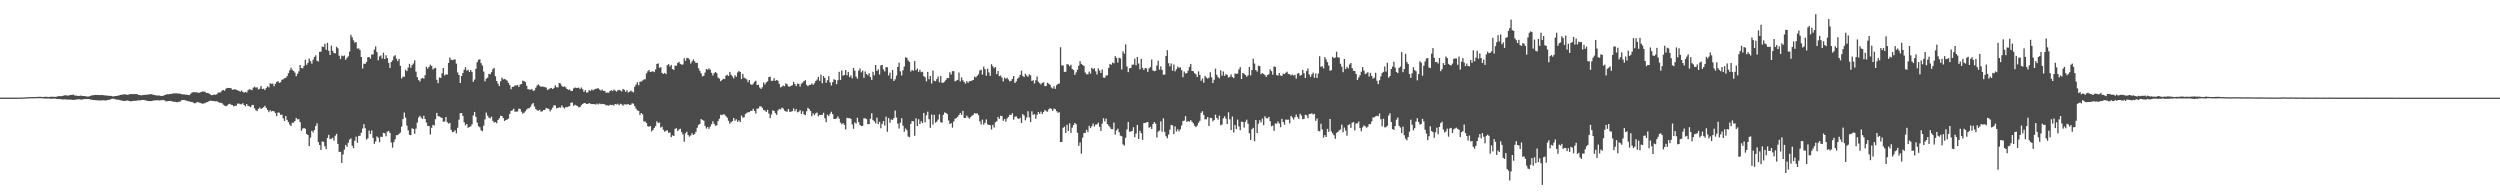 <?xml version="1.0" encoding="UTF-8"?>
<svg xmlns="http://www.w3.org/2000/svg" width="1920" height="150">
  <path d="M0 74.960h1v1.000H0zM1 74.962h1v1.000H1zM2 74.964h1v1.000H2zM3 74.972h1v1.000H3zM4 74.967h1v1.000H4zM5 74.973h1v1.000H5zM6 74.964h1v1.000H6zM7 74.964h1v1.000H7zM8 74.968h1v1.000H8zM9 74.968h1v1.000H9zM10 74.967h1v1.000H10zM11 74.968h1v1.000H11zM12 74.959h1v1.000H12zM13 74.954h1v1.000H13zM14 74.955h1v1.000H14zM15 74.935h1v1.000H15zM16 74.917h1v1.000H16zM17 74.883h1v1.000H17zM18 74.828h1v1.000H18zM19 74.775h1v1.000H19zM20 74.704h1v1.000H20zM21 74.627h1v1.000H21zM22 74.594h1v1.000H22zM23 74.558h1v1.000H23zM24 74.542h1v1.000H24zM25 74.519h1v1.000H25zM26 74.542h1v1.000H26zM27 74.480h1v1.000H27zM28 74.416h1v1.000H28zM29 74.407h1v1.000H29zM30 74.341h1v1.049H30zM31 74.351h1v1.093H31zM32 74.510h1v1.000H32zM33 74.464h1v1.086H33zM34 74.347h1v1.320H34zM35 74.360h1v1.335H35zM36 74.415h1v1.233H36zM37 74.482h1v1.136H37zM38 74.326h1v1.501H38zM39 74.273h1v1.605H39zM40 74.299h1v1.489H40zM41 74.335h1v1.422H41zM42 74.406h1v1.344H42zM43 74.217h1v1.714H43zM44 73.909h1v2.221H44zM45 73.756h1v2.229H45zM46 73.906h1v2.283H46zM47 73.848h1v2.433H47zM48 73.512h1v2.885H48zM49 73.201h1v3.100H49zM50 73.229h1v3.105H50zM51 73.279h1v3.225H51zM52 73.469h1v3.039H52zM53 73.122h1v3.396H53zM54 72.933h1v3.572H54zM55 72.799h1v3.884H55zM56 72.684h1v4.080H56zM57 73.399h1v3.264H57zM58 73.347h1v3.168H58zM59 73.622h1v2.731H59zM60 73.728h1v2.479H60zM61 73.541h1v2.861H61zM62 73.400h1v3.084H62zM63 73.744h1v2.656H63zM64 73.745h1v2.320H64zM65 73.865h1v2.251H65zM66 74.061h1v1.982H66zM67 74.158h1v1.926H67zM68 74.035h1v2.114H68zM69 73.637h1v2.797H69zM70 73.268h1v3.289H70zM71 73.110h1v3.760H71zM72 73.010h1v3.834H72zM73 72.867h1v4.107H73zM74 72.940h1v4.056H74zM75 72.892h1v4.278H75zM76 73.075h1v4.052H76zM77 72.894h1v4.250H77zM78 73.007h1v4.051H78zM79 73.092h1v3.926H79zM80 73.200h1v3.936H80zM81 73.388h1v3.694H81zM82 73.459h1v3.443H82zM83 73.523h1v3.143H83zM84 73.612h1v2.964H84zM85 73.628h1v2.354H85zM86 73.986h1v1.789H86zM87 73.991h1v1.927H87zM88 73.710h1v2.464H88zM89 73.676h1v2.848H89zM90 73.504h1v3.064H90zM91 73.237h1v3.455H91zM92 72.854h1v4.184H92zM93 72.735h1v4.364H93zM94 72.670h1v4.827H94zM95 72.393h1v5.116H95zM96 72.473h1v4.918H96zM97 72.787h1v4.383H97zM98 72.722h1v4.660H98zM99 72.356h1v5.212H99zM100 72.234h1v5.675H100zM101 72.303h1v5.256H101zM102 72.294h1v5.209H102zM103 72.201h1v5.193H103zM104 72.261h1v5.181H104zM105 72.338h1v4.815H105zM106 72.925h1v4.136H106zM107 73.000h1v4.095H107zM108 73.287h1v3.605H108zM109 72.994h1v3.796H109zM110 72.900h1v3.782H110zM111 72.783h1v4.278H111zM112 72.769h1v4.498H112zM113 72.660h1v4.837H113zM114 72.490h1v5.157H114zM115 72.405h1v5.230H115zM116 72.281h1v5.310H116zM117 72.763h1v4.543H117zM118 72.961h1v4.090H118zM119 73.139h1v3.989H119zM120 73.378h1v3.579H120zM121 73.320h1v3.722H121zM122 73.395h1v3.773H122zM123 73.671h1v3.290H123zM124 73.624h1v3.395H124zM125 73.539h1v3.135H125zM126 73.035h1v4.107H126zM127 72.642h1v5.215H127zM128 72.363h1v5.374H128zM129 72.416h1v5.146H129zM130 72.175h1v5.308H130zM131 72.188h1v5.467H131zM132 71.828h1v6.078H132zM133 71.660h1v6.525H133zM134 71.753h1v6.403H134zM135 71.644h1v6.826H135zM136 71.904h1v6.600H136zM137 71.705h1v6.407H137zM138 72.022h1v5.837H138zM139 72.328h1v4.634H139zM140 72.476h1v4.310H140zM141 72.488h1v4.264H141zM142 72.754h1v4.400H142zM143 72.726h1v4.651H143zM144 72.941h1v4.884H144zM145 73.074h1v4.752H145zM146 71.991h1v6.275H146zM147 71.015h1v7.289H147zM148 70.796h1v8.098H148zM149 70.796h1v8.600H149zM150 70.843h1v8.168H150zM151 71.034h1v7.277H151zM152 71.343h1v7.295H152zM153 71.057h1v7.859H153zM154 70.633h1v8.675H154zM155 70.241h1v9.460H155zM156 70.327h1v9.094H156zM157 70.494h1v8.724H157zM158 71.306h1v7.305H158zM159 71.354h1v7.017H159zM160 71.789h1v5.899H160zM161 72.511h1v4.835H161zM162 73.137h1v4.278H162zM163 72.920h1v4.683H163zM164 72.660h1v4.945H164zM165 72.733h1v5.148H165zM166 72.420h1v5.238H166zM167 71.144h1v7.142H167zM168 71.003h1v7.922H168zM169 70.936h1v7.970H169zM170 69.526h1v9.800H170zM171 69.092h1v11.297H171zM172 69.698h1v11.476H172zM173 68.130h1v13.494H173zM174 67.497h1v13.606H174zM175 67.586h1v12.502H175zM176 67.564h1v12.156H176zM177 67.804h1v12.670H177zM178 68.975h1v11.690H178zM179 68.727h1v12.994H179zM180 68.581h1v12.651H180zM181 68.917h1v12.306H181zM182 69.370h1v10.207H182zM183 69.755h1v9.816H183zM184 70.437h1v9.593H184zM185 69.500h1v10.615H185zM186 70.557h1v8.717H186zM187 71.189h1v9.428H187zM188 70.564h1v11.144H188zM189 71.075h1v8.853H189zM190 69.346h1v11.889H190zM191 68.530h1v13.184H191zM192 68.812h1v13.505H192zM193 69.221h1v11.560H193zM194 67.354h1v13.166H194zM195 66.545h1v16.622H195zM196 67.351h1v17.299H196zM197 67.015h1v18.349H197zM198 68.717h1v14.885H198zM199 68.091h1v14.499H199zM200 66.093h1v17.621H200zM201 68.337h1v14.680H201zM202 68.118h1v14.188H202zM203 69.168h1v12.070H203zM204 67.540h1v15.409H204zM205 66.319h1v18.132H205zM206 67.110h1v19.057H206zM207 63.956h1v20.741H207zM208 64.362h1v21.231H208zM209 64.141h1v21.066H209zM210 66.237h1v19.274H210zM211 64.361h1v22.438H211zM212 62.984h1v26.243H212zM213 62.326h1v24.101H213zM214 63.597h1v22.926H214zM215 63.205h1v24.960H215zM216 61.235h1v26.829H216zM217 60.923h1v29.915H217zM218 60.080h1v32.781H218zM219 59.796h1v29.281H219zM220 58.458h1v33.610H220zM221 56.220h1v37.560H221zM222 54.019h1v41.637H222zM223 51.950h1v44.891H223zM224 53.605h1v40.674H224zM225 54.503h1v39.708H225zM226 55.682h1v37.320H226zM227 58.544h1v32.006H227zM228 56.609h1v35.106H228zM229 54.831h1v36.665H229zM230 49.874h1v43.943H230zM231 52.343h1v48.064H231zM232 52.409h1v46.333H232zM233 50.592h1v47.650H233zM234 45.825h1v53.088H234zM235 49.755h1v53.145H235zM236 48.229h1v55.462H236zM237 44.928h1v67.327H237zM238 46.961h1v58.708H238zM239 48.879h1v51.598H239zM240 45.804h1v55.905H240zM241 43.719h1v56.174H241zM242 42.452h1v54.301H242zM243 46.583h1v48.116H243zM244 47.255h1v61.914H244zM245 39.859h1v71.501H245zM246 39.668h1v75.503H246zM247 35.687h1v72.894H247zM248 36.102h1v72.868H248zM249 33.593h1v78.757H249zM250 38.270h1v76.334H250zM251 32.846h1v73.149H251zM252 38.942h1v64.606H252zM253 42.221h1v64.684H253zM254 35.020h1v71.551H254zM255 39.040h1v66.724H255zM256 40.732h1v67.251H256zM257 40.937h1v63.322H257zM258 35.961h1v66.850H258zM259 37.034h1v73.448H259zM260 42.821h1v73.833H260zM261 45.373h1v71.263H261zM262 42.723h1v82.401H262zM263 43.200h1v75.413H263zM264 42.620h1v72.300H264zM265 45.909h1v65.405H265zM266 44.393h1v68.446H266zM267 43.254h1v66.432H267zM268 39.566h1v67.657H268zM269 26.727h1v79.571H269zM270 28.690h1v83.242H270zM271 30.978h1v82.829H271zM272 32.769h1v75.340H272zM273 32.321h1v72.653H273zM274 37.315h1v72.360H274zM275 37.095h1v67.293H275zM276 38.430h1v65.746H276zM277 43.786h1v58.178H277zM278 52.574h1v46.126H278zM279 48.856h1v46.543H279zM280 49.081h1v49.430H280zM281 47.554h1v59.648H281zM282 43.976h1v62.280H282zM283 43.772h1v56.545H283zM284 45.021h1v57.863H284zM285 41.850h1v58.372H285zM286 41.813h1v64.008H286zM287 38.141h1v72.367H287zM288 35.696h1v72.941H288zM289 39.992h1v64.803H289zM290 46.309h1v59.424H290zM291 43.319h1v65.866H291zM292 42.565h1v62.375H292zM293 44.963h1v60.235H293zM294 40.378h1v61.677H294zM295 45.373h1v57.040H295zM296 42.439h1v62.236H296zM297 44.667h1v56.442H297zM298 48.214h1v52.356H298zM299 52.155h1v49.939H299zM300 47.606h1v61.815H300zM301 46.324h1v67.086H301zM302 43.243h1v65.961H302zM303 42.385h1v64.573H303zM304 45.012h1v58.819H304zM305 46.932h1v56.856H305zM306 45.259h1v57.509H306zM307 50.563h1v51.197H307zM308 60.270h1v36.969H308zM309 58.793h1v32.675H309zM310 58.968h1v27.438H310zM311 53.542h1v36.841H311zM312 54.647h1v41.888H312zM313 51.910h1v48.204H313zM314 49.065h1v54.486H314zM315 52.059h1v51.749H315zM316 50.036h1v48.475H316zM317 48.805h1v50.242H317zM318 46.271h1v56.438H318zM319 55.020h1v43.741H319zM320 59.299h1v34.794H320zM321 61.485h1v28.797H321zM322 62.542h1v26.376H322zM323 60.426h1v29.883H323zM324 59.817h1v31.521H324zM325 60.397h1v28.473H325zM326 57.741h1v33.673H326zM327 51.345h1v42.755H327zM328 52.722h1v43.930H328zM329 51.419h1v45.412H329zM330 49.669h1v53.674H330zM331 50.655h1v47.507H331zM332 53.291h1v42.660H332zM333 52.458h1v44.026H333zM334 52.096h1v39.442H334zM335 61.215h1v25.476H335zM336 63.910h1v25.293H336zM337 59.509h1v29.985H337zM338 59.829h1v30.289H338zM339 56.330h1v34.282H339zM340 52.202h1v41.258H340zM341 57.889h1v35.466H341zM342 57.090h1v32.790H342zM343 57.297h1v36.611H343zM344 48.332h1v46.665H344zM345 44.254h1v50.128H345zM346 45.839h1v53.877H346zM347 46.237h1v55.303H347zM348 45.762h1v55.468H348zM349 45.603h1v54.464H349zM350 48.876h1v53.507H350zM351 55.635h1v42.486H351zM352 57.589h1v34.324H352zM353 63.754h1v23.215H353zM354 58.380h1v28.420H354zM355 55.993h1v32.998H355zM356 53.532h1v40.435H356zM357 51.600h1v44.701H357zM358 54.224h1v41.017H358zM359 53.500h1v44.661H359zM360 55.234h1v42.242H360zM361 53.770h1v43.283H361zM362 55.255h1v40.293H362zM363 62.823h1v25.865H363zM364 61.082h1v24.895H364zM365 52.790h1v36.982H365zM366 47.752h1v46.392H366zM367 45.905h1v51.009H367zM368 45.536h1v52.206H368zM369 48.550h1v51.545H369zM370 50.312h1v50.401H370zM371 54.990h1v41.508H371zM372 62.474h1v29.232H372zM373 60.439h1v26.043H373zM374 59.589h1v29.256H374zM375 56.718h1v33.671H375zM376 57.049h1v33.889H376zM377 55.408h1v34.209H377zM378 53.157h1v39.634H378zM379 52.096h1v41.985H379zM380 58.561h1v35.126H380zM381 62.194h1v32.404H381zM382 64.213h1v27.939H382zM383 66.117h1v24.765H383zM384 62.480h1v26.458H384zM385 59.637h1v29.459H385zM386 60.902h1v29.783H386zM387 60.565h1v32.380H387zM388 61.207h1v30.976H388zM389 61.880h1v29.901H389zM390 63.693h1v27.403H390zM391 65.373h1v22.104H391zM392 68.524h1v16.666H392zM393 66.734h1v17.906H393zM394 66.555h1v16.936H394zM395 65.638h1v20.131H395zM396 65.648h1v20.054H396zM397 65.242h1v20.396H397zM398 66.765h1v16.698H398zM399 64.853h1v18.784H399zM400 64.576h1v21.229H400zM401 61.881h1v25.460H401zM402 62.236h1v24.344H402zM403 63.054h1v22.445H403zM404 65.824h1v18.315H404zM405 68.481h1v14.733H405zM406 68.713h1v14.460H406zM407 68.884h1v13.106H407zM408 68.310h1v11.795H408zM409 69.741h1v9.362H409zM410 69.373h1v12.413H410zM411 67.387h1v16.418H411zM412 65.616h1v19.052H412zM413 64.829h1v20.198H413zM414 65.896h1v18.397H414zM415 66.675h1v19.088H415zM416 66.440h1v19.085H416zM417 66.659h1v17.799H417zM418 66.873h1v17.543H418zM419 67.254h1v15.619H419zM420 69.160h1v14.199H420zM421 68.444h1v15.161H421zM422 67.855h1v17.716H422zM423 67.515h1v16.647H423zM424 68.390h1v14.235H424zM425 67.445h1v13.355H425zM426 65.487h1v15.573H426zM427 66.956h1v16.312H427zM428 67.107h1v15.749H428zM429 63.721h1v18.767H429zM430 64.179h1v18.517H430zM431 65.857h1v15.102H431zM432 66.833h1v15.549H432zM433 66.295h1v17.053H433zM434 67.128h1v15.169H434zM435 68.373h1v14.023H435zM436 69.030h1v12.798H436zM437 68.714h1v12.821H437zM438 69.801h1v9.141H438zM439 69.869h1v8.806H439zM440 67.882h1v13.447H440zM441 67.153h1v13.292H441zM442 67.528h1v13.448H442zM443 67.475h1v13.925H443zM444 67.338h1v15.095H444zM445 68.364h1v13.864H445zM446 67.224h1v13.548H446zM447 68.532h1v11.326H447zM448 70.559h1v8.665H448zM449 69.235h1v9.923H449zM450 71.083h1v8.811H450zM451 70.917h1v8.851H451zM452 69.164h1v9.996H452zM453 69.776h1v9.871H453zM454 68.679h1v11.310H454zM455 69.362h1v10.523H455zM456 68.702h1v11.311H456zM457 68.238h1v12.020H457zM458 67.938h1v11.635H458zM459 67.809h1v12.417H459zM460 68.774h1v10.730H460zM461 69.552h1v10.495H461zM462 68.760h1v10.999H462zM463 69.821h1v10.036H463zM464 69.768h1v10.391H464zM465 71.159h1v9.792H465zM466 71.104h1v9.725H466zM467 71.183h1v10.003H467zM468 69.940h1v10.484H468zM469 69.266h1v11.480H469zM470 69.950h1v10.521H470zM471 68.745h1v12.364H471zM472 69.543h1v10.324H472zM473 70.337h1v9.957H473zM474 69.312h1v10.363H474zM475 68.990h1v11.890H475zM476 69.460h1v10.260H476zM477 70.305h1v9.863H477zM478 68.274h1v12.901H478zM479 69.041h1v11.151H479zM480 70.544h1v9.616H480zM481 69.234h1v11.030H481zM482 71.000h1v8.897H482zM483 70.384h1v10.267H483zM484 69.603h1v10.829H484zM485 70.284h1v9.084H485zM486 70.984h1v8.634H486zM487 66.556h1v14.982H487zM488 64.874h1v18.577H488zM489 63.134h1v21.656H489zM490 65.497h1v19.700H490zM491 62.769h1v25.482H491zM492 62.604h1v24.172H492zM493 61.826h1v25.996H493zM494 61.067h1v32.295H494zM495 60.874h1v32.395H495zM496 56.402h1v38.051H496zM497 54.783h1v42.203H497zM498 53.744h1v43.573H498zM499 55.367h1v41.401H499zM500 54.965h1v46.002H500zM501 54.755h1v45.017H501zM502 55.411h1v42.838H502zM503 53.372h1v43.522H503zM504 49.106h1v44.044H504zM505 48.696h1v45.754H505zM506 52.051h1v42.081H506zM507 51.550h1v46.460H507zM508 56.007h1v41.326H508zM509 56.818h1v42.866H509zM510 55.982h1v45.196H510zM511 56.948h1v43.490H511zM512 50.011h1v50.088H512zM513 49.220h1v52.775H513zM514 51.112h1v50.608H514zM515 49.879h1v55.442H515zM516 53.061h1v50.882H516zM517 53.703h1v50.752H517zM518 50.381h1v48.523H518zM519 50.496h1v48.037H519zM520 48.355h1v52.243H520zM521 47.449h1v52.037H521zM522 49.031h1v49.854H522zM523 49.676h1v51.813H523zM524 49.520h1v53.736H524zM525 44.701h1v64.153H525zM526 46.649h1v55.706H526zM527 44.486h1v56.642H527zM528 44.642h1v59.081H528zM529 45.718h1v59.225H529zM530 48.783h1v55.243H530zM531 47.129h1v55.223H531zM532 45.675h1v57.991H532zM533 47.069h1v55.812H533zM534 48.367h1v52.868H534zM535 48.199h1v49.925H535zM536 52.404h1v43.475H536zM537 54.408h1v40.757H537zM538 56.339h1v35.087H538zM539 58.641h1v33.475H539zM540 58.211h1v34.446H540zM541 55.775h1v40.877H541zM542 52.967h1v45.756H542zM543 53.535h1v44.006H543zM544 52.519h1v46.431H544zM545 53.563h1v43.587H545zM546 55.903h1v39.467H546zM547 57.953h1v35.184H547zM548 56.167h1v38.915H548zM549 55.280h1v41.341H549zM550 56.226h1v40.022H550zM551 59.544h1v33.481H551zM552 60.374h1v30.796H552zM553 62.347h1v25.776H553zM554 61.500h1v26.900H554zM555 60.463h1v27.291H555zM556 60.719h1v27.253H556zM557 58.105h1v31.088H557zM558 57.433h1v32.997H558zM559 58.362h1v34.417H559zM560 55.193h1v39.829H560zM561 57.400h1v36.438H561zM562 58.659h1v34.376H562zM563 60.206h1v30.392H563zM564 57.808h1v34.940H564zM565 58.926h1v32.674H565zM566 55.676h1v37.916H566zM567 54.544h1v37.877H567zM568 55.271h1v38.516H568zM569 60.710h1v28.043H569zM570 56.721h1v33.614H570zM571 59.601h1v30.509H571zM572 60.249h1v27.381H572zM573 60.906h1v25.765H573zM574 63.107h1v23.109H574zM575 61.456h1v24.637H575zM576 64.652h1v20.546H576zM577 65.291h1v19.821H577zM578 64.282h1v19.290H578zM579 62.763h1v22.475H579zM580 61.971h1v25.197H580zM581 65.323h1v18.065H581zM582 65.093h1v18.263H582zM583 67.246h1v14.471H583zM584 68.244h1v13.468H584zM585 67.039h1v15.826H585zM586 63.373h1v21.088H586zM587 64.897h1v20.004H587zM588 63.242h1v22.701H588zM589 62.522h1v21.873H589zM590 59.206h1v28.013H590zM591 58.907h1v31.755H591zM592 62.106h1v25.846H592zM593 62.042h1v22.739H593zM594 60.110h1v25.083H594zM595 62.040h1v24.900H595zM596 61.390h1v26.811H596zM597 62.047h1v22.766H597zM598 64.397h1v19.276H598zM599 67.143h1v16.940H599zM600 66.490h1v16.197H600zM601 65.656h1v17.643H601zM602 66.252h1v18.721H602zM603 63.986h1v21.561H603zM604 64.693h1v21.128H604zM605 66.316h1v17.398H605zM606 66.603h1v19.273H606zM607 65.953h1v19.859H607zM608 65.433h1v19.972H608zM609 62.863h1v20.374H609zM610 64.576h1v20.868H610zM611 66.146h1v17.691H611zM612 64.239h1v22.019H612zM613 64.364h1v21.396H613zM614 66.521h1v18.094H614zM615 64.223h1v23.254H615zM616 63.397h1v22.069H616zM617 62.197h1v25.657H617zM618 61.539h1v26.900H618zM619 65.146h1v20.366H619zM620 66.271h1v16.513H620zM621 65.218h1v18.526H621zM622 65.191h1v20.104H622zM623 64.090h1v25.212H623zM624 65.129h1v21.978H624zM625 64.017h1v24.392H625zM626 62.189h1v24.875H626zM627 61.127h1v25.306H627zM628 59.052h1v30.243H628zM629 62.071h1v26.214H629zM630 57.396h1v30.852H630zM631 63.965h1v24.188H631zM632 58.345h1v28.279H632zM633 59.888h1v30.870H633zM634 63.641h1v30.240H634zM635 61.623h1v26.508H635zM636 58.527h1v30.728H636zM637 63.270h1v24.150H637zM638 65.659h1v20.164H638zM639 63.149h1v24.530H639zM640 60.824h1v30.580H640zM641 61.380h1v29.951H641zM642 64.642h1v26.349H642zM643 61.615h1v27.826H643zM644 55.118h1v35.993H644zM645 61.384h1v32.790H645zM646 54.131h1v41.352H646zM647 58.076h1v36.465H647zM648 57.624h1v38.296H648zM649 53.760h1v45.664H649zM650 57.821h1v32.626H650zM651 55.184h1v35.654H651zM652 59.162h1v31.443H652zM653 57.887h1v33.453H653zM654 60.133h1v35.383H654zM655 52.227h1v46.624H655zM656 54.251h1v39.823H656zM657 58.820h1v36.124H657zM658 60.436h1v29.992H658zM659 54.253h1v39.572H659zM660 52.572h1v43.383H660zM661 55.528h1v41.310H661zM662 54.232h1v42.435H662zM663 59.730h1v31.137H663zM664 54.829h1v36.005H664zM665 56.877h1v34.634H665zM666 57.907h1v37.418H666zM667 56.330h1v38.991H667zM668 59.238h1v31.974H668zM669 61.412h1v25.558H669zM670 55.095h1v37.096H670zM671 57.829h1v35.422H671zM672 49.932h1v44.827H672zM673 54.514h1v35.843H673zM674 53.243h1v41.983H674zM675 57.194h1v36.341H675zM676 50.213h1v48.297H676zM677 49.876h1v45.257H677zM678 53.316h1v39.672H678zM679 54.893h1v41.560H679zM680 51.560h1v38.052H680zM681 51.666h1v49.534H681zM682 57.969h1v32.717H682zM683 55.766h1v38.542H683zM684 60.535h1v31.207H684zM685 53.753h1v38.289H685zM686 62.228h1v28.486H686zM687 60.905h1v23.992H687zM688 58.054h1v32.213H688zM689 51.456h1v43.500H689zM690 48.065h1v50.651H690zM691 54.802h1v39.437H691zM692 57.964h1v32.816H692zM693 54.014h1v42.482H693zM694 51.098h1v50.075H694zM695 44.007h1v54.639H695zM696 44.369h1v55.637H696zM697 46.396h1v58.487H697zM698 47.555h1v57.822H698zM699 54.924h1v40.198H699zM700 53.702h1v39.318H700zM701 54.368h1v38.777H701zM702 46.912h1v57.326H702zM703 53.959h1v36.942H703zM704 52.647h1v44.121H704zM705 55.218h1v36.364H705zM706 53.540h1v41.682H706zM707 55.454h1v37.677H707zM708 55.069h1v39.395H708zM709 58.463h1v28.287H709zM710 59.413h1v34.602H710zM711 62.448h1v26.087H711zM712 55.217h1v30.531H712zM713 60.821h1v30.711H713zM714 58.305h1v39.897H714zM715 64.163h1v23.840H715zM716 54.150h1v41.535H716zM717 62.004h1v26.161H717zM718 62.448h1v31.753H718zM719 60.725h1v32.724H719zM720 58.850h1v32.928H720zM721 63.172h1v24.621H721zM722 58.435h1v35.408H722zM723 63.637h1v30.586H723zM724 63.411h1v24.765H724zM725 62.649h1v23.713H725zM726 61.300h1v25.386H726zM727 59.830h1v27.775H727zM728 60.016h1v32.477H728zM729 55.503h1v39.778H729zM730 57.249h1v37.311H730zM731 54.700h1v43.364H731zM732 54.645h1v38.703H732zM733 62.462h1v28.728H733zM734 61.826h1v28.842H734zM735 61.348h1v28.355H735zM736 55.697h1v32.652H736zM737 62.458h1v24.301H737zM738 59.421h1v28.888H738zM739 61.645h1v23.486H739zM740 62.979h1v27.676H740zM741 64.239h1v26.263H741zM742 62.298h1v26.486H742zM743 63.571h1v26.516H743zM744 62.343h1v28.780H744zM745 62.320h1v27.635H745zM746 61.841h1v27.064H746zM747 61.380h1v26.812H747zM748 58.894h1v27.948H748zM749 59.439h1v27.895H749zM750 58.216h1v28.746H750zM751 57.038h1v31.409H751zM752 54.099h1v39.092H752zM753 53.511h1v42.129H753zM754 57.319h1v34.605H754zM755 51.126h1v44.599H755zM756 53.134h1v41.166H756zM757 58.121h1v33.627H757zM758 52.802h1v42.637H758zM759 55.611h1v40.410H759zM760 58.289h1v37.859H760zM761 49.296h1v50.145H761zM762 50.943h1v44.934H762zM763 52.427h1v45.510H763zM764 51.480h1v42.469H764zM765 56.989h1v36.216H765zM766 54.500h1v35.296H766zM767 58.472h1v32.776H767zM768 57.995h1v30.896H768zM769 59.617h1v29.629H769zM770 62.490h1v30.286H770zM771 59.624h1v31.808H771zM772 60.506h1v32.924H772zM773 59.721h1v31.190H773zM774 61.073h1v28.747H774zM775 62.505h1v25.598H775zM776 62.073h1v26.262H776zM777 60.614h1v26.382H777zM778 58.350h1v33.551H778zM779 63.759h1v25.897H779zM780 62.527h1v26.809H780zM781 60.383h1v30.445H781zM782 59.445h1v32.006H782zM783 57.516h1v32.941H783zM784 54.276h1v40.216H784zM785 58.259h1v29.326H785zM786 59.220h1v29.510H786zM787 56.696h1v35.729H787zM788 58.027h1v32.281H788zM789 58.987h1v26.460H789zM790 57.135h1v32.984H790zM791 57.814h1v35.928H791zM792 62.196h1v23.321H792zM793 61.593h1v26.615H793zM794 64.090h1v23.640H794zM795 61.659h1v29.534H795zM796 58.746h1v29.405H796zM797 62.803h1v23.194H797zM798 63.913h1v23.582H798zM799 64.852h1v20.855H799zM800 63.581h1v24.035H800zM801 63.251h1v22.854H801zM802 66.207h1v18.222H802zM803 65.967h1v19.421H803zM804 63.531h1v22.295H804zM805 64.321h1v19.584H805zM806 65.127h1v17.924H806zM807 67.156h1v16.470H807zM808 68.014h1v17.111H808zM809 66.200h1v17.206H809zM810 68.185h1v15.665H810zM811 65.413h1v19.975H811zM812 64.360h1v22.226H812zM813 64.253h1v21.978H813zM814 36.286h1v72.856H814zM815 50.250h1v58.707H815zM816 50.286h1v47.857H816zM817 55.229h1v42.050H817zM818 55.092h1v46.982H818zM819 49.187h1v46.655H819zM820 49.610h1v50.933H820zM821 50.853h1v43.870H821zM822 49.727h1v52.295H822zM823 52.987h1v45.083H823zM824 53.796h1v42.218H824zM825 57.495h1v36.894H825zM826 55.607h1v39.803H826zM827 53.538h1v48.435H827zM828 50.479h1v61.511H828zM829 46.958h1v62.446H829zM830 49.039h1v68.970H830zM831 49.859h1v55.879H831zM832 50.642h1v51.579H832zM833 55.718h1v46.277H833zM834 57.048h1v42.645H834zM835 57.046h1v44.408H835zM836 54.944h1v41.684H836zM837 56.513h1v41.898H837zM838 52.077h1v44.910H838zM839 53.086h1v41.813H839zM840 52.450h1v44.726H840zM841 54.803h1v40.866H841zM842 57.178h1v38.433H842zM843 52.524h1v41.686H843zM844 54.187h1v43.259H844zM845 56.088h1v44.460H845zM846 53.274h1v41.678H846zM847 59.521h1v31.310H847zM848 59.695h1v33.612H848zM849 57.948h1v33.160H849zM850 57.919h1v37.309H850zM851 52.125h1v44.328H851zM852 49.105h1v48.684H852zM853 49.731h1v49.467H853zM854 48.029h1v51.205H854zM855 48.622h1v45.474H855zM856 43.094h1v60.250H856zM857 44.463h1v55.751H857zM858 48.078h1v50.741H858zM859 44.293h1v57.292H859zM860 44.860h1v59.311H860zM861 53.414h1v51.263H861zM862 39.439h1v71.503H862zM863 41.167h1v70.578H863zM864 34.098h1v71.722H864zM865 51.049h1v48.371H865zM866 55.390h1v38.239H866zM867 52.443h1v48.687H867zM868 52.149h1v48.863H868zM869 49.676h1v50.911H869zM870 49.632h1v48.133H870zM871 45.069h1v60.324H871zM872 50.108h1v52.516H872zM873 43.786h1v52.151H873zM874 48.774h1v57.961H874zM875 53.241h1v47.223H875zM876 45.177h1v57.150H876zM877 52.113h1v55.254H877zM878 53.748h1v40.814H878zM879 52.247h1v42.167H879zM880 52.465h1v41.479H880zM881 55.226h1v38.476H881zM882 52.532h1v45.629H882zM883 51.507h1v45.855H883zM884 45.719h1v53.299H884zM885 54.113h1v41.114H885zM886 54.680h1v39.048H886zM887 54.381h1v40.553H887zM888 50.328h1v55.292H888zM889 46.619h1v54.513H889zM890 53.486h1v46.798H890zM891 50.934h1v42.313H891zM892 53.654h1v47.391H892zM893 57.376h1v33.488H893zM894 57.251h1v43.987H894zM895 43.018h1v61.576H895zM896 38.554h1v67.642H896zM897 48.518h1v54.780H897zM898 50.926h1v48.592H898zM899 48.717h1v47.255H899zM900 54.312h1v41.995H900zM901 49.531h1v53.540H901zM902 54.807h1v42.273H902zM903 53.189h1v47.836H903zM904 51.112h1v48.191H904zM905 52.147h1v48.695H905zM906 51.705h1v47.601H906zM907 53.906h1v42.509H907zM908 59.306h1v33.743H908zM909 54.937h1v37.679H909zM910 56.450h1v32.715H910zM911 56.125h1v37.464H911zM912 54.239h1v38.680H912zM913 51.362h1v42.146H913zM914 49.080h1v43.199H914zM915 54.496h1v39.058H915zM916 54.718h1v39.995H916zM917 56.253h1v40.380H917zM918 57.128h1v40.546H918zM919 59.202h1v37.254H919zM920 54.823h1v39.512H920zM921 57.559h1v35.198H921zM922 61.988h1v24.658H922zM923 60.312h1v25.133H923zM924 63.553h1v24.723H924zM925 58.339h1v33.313H925zM926 59.566h1v32.087H926zM927 60.352h1v29.534H927zM928 59.650h1v37.173H928zM929 55.433h1v35.091H929zM930 59.350h1v31.395H930zM931 63.812h1v29.367H931zM932 61.261h1v30.851H932zM933 52.757h1v35.301H933zM934 57.425h1v33.150H934zM935 59.219h1v32.695H935zM936 60.201h1v28.558H936zM937 54.087h1v42.117H937zM938 58.137h1v37.569H938zM939 54.895h1v35.981H939zM940 58.265h1v31.080H940zM941 56.997h1v34.097H941zM942 57.475h1v37.796H942zM943 59.620h1v26.653H943zM944 58.929h1v32.787H944zM945 57.174h1v42.694H945zM946 59.124h1v30.377H946zM947 60.007h1v41.784H947zM948 56.448h1v39.613H948zM949 56.689h1v42.462H949zM950 56.510h1v35.359H950zM951 53.308h1v43.809H951zM952 51.527h1v48.535H952zM953 60.675h1v32.753H953zM954 56.043h1v37.622H954zM955 56.593h1v41.420H955zM956 57.628h1v35.923H956zM957 58.947h1v32.976H957zM958 57.871h1v37.160H958zM959 51.525h1v50.830H959zM960 57.928h1v49.555H960zM961 53.745h1v45.502H961zM962 45.106h1v53.067H962zM963 48.807h1v59.649H963zM964 53.821h1v38.353H964zM965 55.011h1v47.206H965zM966 50.477h1v44.529H966zM967 50.784h1v41.554H967zM968 56.978h1v37.021H968zM969 56.117h1v34.963H969zM970 56.759h1v39.450H970zM971 57.702h1v31.575H971zM972 59.049h1v31.696H972zM973 57.561h1v33.392H973zM974 57.031h1v32.739H974zM975 53.307h1v39.785H975zM976 54.674h1v42.298H976zM977 57.370h1v39.073H977zM978 50.987h1v49.516H978zM979 51.475h1v43.348H979zM980 57.654h1v37.301H980zM981 58.165h1v35.111H981zM982 56.127h1v38.762H982zM983 57.910h1v39.795H983zM984 58.387h1v32.894H984zM985 56.512h1v37.167H985zM986 56.862h1v38.867H986zM987 55.871h1v35.995H987zM988 55.053h1v36.927H988zM989 56.777h1v35.138H989zM990 57.094h1v37.692H990zM991 57.963h1v31.005H991zM992 57.175h1v33.034H992zM993 57.999h1v33.825H993zM994 57.443h1v32.615H994zM995 60.351h1v27.604H995zM996 56.484h1v33.412H996zM997 56.184h1v35.226H997zM998 58.189h1v29.163H998zM999 57.531h1v31.189H999zM1000 53.675h1v37.946H1000zM1001 56.204h1v35.086H1001zM1002 59.888h1v28.206H1002zM1003 54.624h1v33.949H1003zM1004 52.586h1v38.202H1004zM1005 57.184h1v30.406H1005zM1006 59.059h1v28.465H1006zM1007 57.115h1v29.896H1007zM1008 55.763h1v32.224H1008zM1009 59.646h1v27.801H1009zM1010 56.436h1v36.347H1010zM1011 59.924h1v31.095H1011zM1012 56.471h1v44.049H1012zM1013 43.197h1v57.736H1013zM1014 51.303h1v43.715H1014zM1015 50.856h1v48.604H1015zM1016 52.545h1v53.201H1016zM1017 43.899h1v59.862H1017zM1018 45.680h1v59.519H1018zM1019 47.693h1v51.277H1019zM1020 50.311h1v50.986H1020zM1021 54.276h1v37.092H1021zM1022 53.985h1v46.942H1022zM1023 43.606h1v58.895H1023zM1024 44.630h1v59.245H1024zM1025 44.175h1v62.462H1025zM1026 39.725h1v62.385H1026zM1027 44.023h1v57.247H1027zM1028 44.206h1v55.991H1028zM1029 48.942h1v50.566H1029zM1030 51.189h1v44.536H1030zM1031 55.453h1v46.144H1031zM1032 45.236h1v52.726H1032zM1033 52.977h1v47.334H1033zM1034 51.321h1v52.862H1034zM1035 52.539h1v43.457H1035zM1036 49.498h1v45.869H1036zM1037 48.370h1v49.841H1037zM1038 52.332h1v41.859H1038zM1039 54.386h1v39.354H1039zM1040 54.543h1v45.532H1040zM1041 56.848h1v37.956H1041zM1042 61.435h1v33.343H1042zM1043 59.552h1v33.795H1043zM1044 57.800h1v40.549H1044zM1045 55.113h1v45.753H1045zM1046 51.431h1v46.376H1046zM1047 54.179h1v42.183H1047zM1048 56.906h1v40.023H1048zM1049 56.294h1v41.873H1049zM1050 55.433h1v41.944H1050zM1051 58.771h1v36.589H1051zM1052 55.955h1v39.445H1052zM1053 58.271h1v35.023H1053zM1054 60.420h1v29.766H1054zM1055 59.577h1v30.569H1055zM1056 55.860h1v33.503H1056zM1057 62.027h1v26.838H1057zM1058 64.608h1v24.629H1058zM1059 61.572h1v25.583H1059zM1060 58.667h1v32.929H1060zM1061 55.990h1v41.069H1061zM1062 55.150h1v36.015H1062zM1063 51.063h1v46.780H1063zM1064 54.973h1v42.651H1064zM1065 48.191h1v48.348H1065zM1066 59.625h1v29.152H1066zM1067 58.349h1v28.640H1067zM1068 52.983h1v40.714H1068zM1069 51.105h1v48.012H1069zM1070 47.450h1v52.343H1070zM1071 51.873h1v44.928H1071zM1072 55.259h1v36.675H1072zM1073 56.114h1v34.154H1073zM1074 52.130h1v44.502H1074zM1075 51.088h1v46.877H1075zM1076 39.969h1v62.265H1076zM1077 55.433h1v41.865H1077zM1078 52.992h1v50.889H1078zM1079 41.247h1v65.271H1079zM1080 47.649h1v60.148H1080zM1081 49.203h1v56.008H1081zM1082 56.895h1v44.214H1082zM1083 59.808h1v32.118H1083zM1084 56.310h1v39.487H1084zM1085 51.595h1v48.535H1085zM1086 53.801h1v44.642H1086zM1087 54.740h1v38.662H1087zM1088 61.711h1v29.043H1088zM1089 56.959h1v36.767H1089zM1090 47.128h1v48.469H1090zM1091 48.132h1v47.146H1091zM1092 58.097h1v33.195H1092zM1093 50.441h1v42.772H1093zM1094 47.182h1v52.438H1094zM1095 44.877h1v57.713H1095zM1096 44.525h1v63.094H1096zM1097 51.790h1v52.848H1097zM1098 52.338h1v44.627H1098zM1099 41.238h1v59.387H1099zM1100 36.899h1v64.547H1100zM1101 44.373h1v61.411H1101zM1102 47.735h1v53.942H1102zM1103 47.503h1v50.534H1103zM1104 48.812h1v54.315H1104zM1105 44.532h1v52.952H1105zM1106 54.667h1v39.878H1106zM1107 53.081h1v40.365H1107zM1108 48.488h1v50.974H1108zM1109 49.931h1v51.822H1109zM1110 43.385h1v57.475H1110zM1111 44.609h1v54.199H1111zM1112 48.994h1v55.965H1112zM1113 49.960h1v48.710H1113zM1114 50.245h1v47.948H1114zM1115 48.841h1v53.317H1115zM1116 45.164h1v54.191H1116zM1117 44.854h1v53.737H1117zM1118 44.889h1v53.179H1118zM1119 49.751h1v49.205H1119zM1120 43.468h1v56.193H1120zM1121 53.472h1v51.777H1121zM1122 47.392h1v54.110H1122zM1123 44.640h1v56.177H1123zM1124 48.017h1v47.633H1124zM1125 50.792h1v51.444H1125zM1126 48.846h1v55.669H1126zM1127 50.702h1v57.236H1127zM1128 50.976h1v53.115H1128zM1129 46.089h1v62.527H1129zM1130 48.234h1v60.053H1130zM1131 38.648h1v74.075H1131zM1132 47.104h1v67.025H1132zM1133 44.221h1v67.745H1133zM1134 39.008h1v69.370H1134zM1135 45.069h1v60.537H1135zM1136 41.079h1v61.891H1136zM1137 44.537h1v61.699H1137zM1138 48.394h1v53.798H1138zM1139 45.778h1v59.284H1139zM1140 49.825h1v60.187H1140zM1141 41.772h1v62.567H1141zM1142 39.624h1v63.823H1142zM1143 40.842h1v63.464H1143zM1144 40.575h1v77.431H1144zM1145 39.429h1v72.244H1145zM1146 29.026h1v87.300H1146zM1147 41.112h1v65.730H1147zM1148 35.497h1v73.435H1148zM1149 32.458h1v86.506H1149zM1150 27.046h1v88.511H1150zM1151 31.810h1v84.952H1151zM1152 26.480h1v82.085H1152zM1153 33.950h1v77.307H1153zM1154 32.580h1v88.618H1154zM1155 36.748h1v85.314H1155zM1156 29.136h1v88.401H1156zM1157 28.508h1v101.335H1157zM1158 23.715h1v107.371H1158zM1159 21.551h1v117.071H1159zM1160 15.062h1v116.636H1160zM1161 23.189h1v95.841H1161zM1162 23.639h1v99.800H1162zM1163 29.496h1v81.787H1163zM1164 30.879h1v77.577H1164zM1165 33.011h1v78.327H1165zM1166 30.596h1v81.146H1166zM1167 34.646h1v79.809H1167zM1168 35.219h1v74.213H1168zM1169 33.160h1v87.246H1169zM1170 33.565h1v86.542H1170zM1171 35.295h1v86.654H1171zM1172 41.912h1v85.331H1172zM1173 28.733h1v100.723H1173zM1174 25.174h1v104.791H1174zM1175 24.127h1v102.464H1175zM1176 24.537h1v96.899H1176zM1177 37.310h1v89.943H1177zM1178 30.436h1v90.382H1178zM1179 39.013h1v86.328H1179zM1180 39.539h1v74.481H1180zM1181 29.838h1v94.726H1181zM1182 35.186h1v86.445H1182zM1183 25.106h1v100.286H1183zM1184 30.699h1v111.333H1184zM1185 27.650h1v93.069H1185zM1186 34.754h1v85.508H1186zM1187 35.221h1v89.733H1187zM1188 38.001h1v71.590H1188zM1189 47.824h1v59.892H1189zM1190 43.088h1v70.874H1190zM1191 42.300h1v68.973H1191zM1192 43.538h1v68.307H1192zM1193 42.111h1v67.333H1193zM1194 28.822h1v78.273H1194zM1195 25.116h1v89.236H1195zM1196 35.132h1v82.990H1196zM1197 33.183h1v77.945H1197zM1198 32.580h1v79.190H1198zM1199 27.813h1v82.702H1199zM1200 29.210h1v85.109H1200zM1201 34.470h1v79.213H1201zM1202 27.358h1v86.303H1202zM1203 38.076h1v78.003H1203zM1204 33.512h1v80.314H1204zM1205 40.645h1v76.051H1205zM1206 33.048h1v79.672H1206zM1207 32.248h1v81.143H1207zM1208 28.377h1v89.407H1208zM1209 34.202h1v77.672H1209zM1210 29.655h1v79.990H1210zM1211 34.085h1v84.101H1211zM1212 31.936h1v85.423H1212zM1213 32.397h1v88.545H1213zM1214 32.256h1v89.795H1214zM1215 38.017h1v79.950H1215zM1216 34.464h1v83.518H1216zM1217 37.443h1v77.204H1217zM1218 35.767h1v76.624H1218zM1219 47.066h1v64.244H1219zM1220 47.058h1v56.512H1220zM1221 53.618h1v42.270H1221zM1222 47.143h1v52.728H1222zM1223 44.293h1v60.193H1223zM1224 42.701h1v75.437H1224zM1225 30.673h1v84.308H1225zM1226 37.252h1v84.013H1226zM1227 43.996h1v67.042H1227zM1228 44.415h1v73.425H1228zM1229 41.790h1v73.103H1229zM1230 42.087h1v73.692H1230zM1231 50.444h1v55.756H1231zM1232 49.619h1v50.091H1232zM1233 57.970h1v37.967H1233zM1234 52.786h1v46.177H1234zM1235 52.020h1v43.199H1235zM1236 50.923h1v49.919H1236zM1237 54.314h1v46.730H1237zM1238 42.173h1v64.151H1238zM1239 35.708h1v79.625H1239zM1240 35.741h1v76.966H1240zM1241 40.360h1v67.260H1241zM1242 36.640h1v81.145H1242zM1243 45.597h1v63.717H1243zM1244 43.866h1v66.096H1244zM1245 40.256h1v70.922H1245zM1246 45.732h1v60.626H1246zM1247 48.121h1v50.229H1247zM1248 43.402h1v58.055H1248zM1249 46.499h1v54.368H1249zM1250 38.926h1v69.855H1250zM1251 42.980h1v70.399H1251zM1252 42.015h1v60.337H1252zM1253 39.686h1v72.165H1253zM1254 29.243h1v84.522H1254zM1255 37.050h1v75.569H1255zM1256 29.345h1v77.585H1256zM1257 32.211h1v82.728H1257zM1258 37.470h1v70.558H1258zM1259 29.077h1v86.362H1259zM1260 33.577h1v77.454H1260zM1261 34.998h1v76.420H1261zM1262 37.577h1v66.762H1262zM1263 46.831h1v57.220H1263zM1264 50.860h1v55.146H1264zM1265 49.883h1v51.073H1265zM1266 49.949h1v63.903H1266zM1267 36.474h1v71.453H1267zM1268 39.334h1v73.033H1268zM1269 42.584h1v75.666H1269zM1270 42.990h1v67.295H1270zM1271 41.934h1v68.836H1271zM1272 36.764h1v70.127H1272zM1273 44.162h1v60.918H1273zM1274 48.132h1v54.675H1274zM1275 54.252h1v48.138H1275zM1276 50.789h1v52.966H1276zM1277 41.972h1v72.747H1277zM1278 35.125h1v77.767H1278zM1279 40.343h1v70.089H1279zM1280 36.641h1v76.169H1280zM1281 37.203h1v70.345H1281zM1282 40.669h1v69.258H1282zM1283 44.728h1v62.630H1283zM1284 50.103h1v44.766H1284zM1285 50.791h1v53.688H1285zM1286 47.740h1v52.941H1286zM1287 36.398h1v68.231H1287zM1288 44.006h1v66.832H1288zM1289 37.087h1v73.517H1289zM1290 42.064h1v64.814H1290zM1291 46.069h1v60.483H1291zM1292 48.436h1v52.671H1292zM1293 50.275h1v48.436H1293zM1294 45.366h1v59.469H1294zM1295 43.447h1v60.880H1295zM1296 41.736h1v65.203H1296zM1297 52.692h1v45.017H1297zM1298 43.906h1v57.477H1298zM1299 48.519h1v60.028H1299zM1300 49.479h1v55.814H1300zM1301 51.364h1v51.690H1301zM1302 51.333h1v51.354H1302zM1303 49.467h1v52.882H1303zM1304 53.688h1v46.806H1304zM1305 48.037h1v57.611H1305zM1306 47.316h1v57.046H1306zM1307 52.898h1v48.154H1307zM1308 51.408h1v53.154H1308zM1309 49.079h1v56.672H1309zM1310 43.639h1v54.886H1310zM1311 44.853h1v58.434H1311zM1312 43.435h1v62.971H1312zM1313 40.289h1v64.478H1313zM1314 42.556h1v65.770H1314zM1315 47.940h1v55.840H1315zM1316 52.550h1v46.271H1316zM1317 54.217h1v50.668H1317zM1318 47.796h1v54.911H1318zM1319 52.392h1v41.108H1319zM1320 53.705h1v51.856H1320zM1321 54.738h1v48.457H1321zM1322 51.480h1v49.514H1322zM1323 55.325h1v50.546H1323zM1324 50.812h1v48.522H1324zM1325 56.528h1v47.653H1325zM1326 48.670h1v50.459H1326zM1327 53.481h1v46.003H1327zM1328 55.182h1v38.923H1328zM1329 48.310h1v48.612H1329zM1330 55.237h1v37.243H1330zM1331 60.417h1v34.472H1331zM1332 55.180h1v39.636H1332zM1333 50.323h1v48.677H1333zM1334 57.854h1v40.025H1334zM1335 41.616h1v78.901H1335zM1336 39.220h1v80.840H1336zM1337 35.101h1v74.929H1337zM1338 40.343h1v71.643H1338zM1339 36.140h1v72.512H1339zM1340 36.600h1v80.666H1340zM1341 41.653h1v73.566H1341zM1342 40.093h1v68.913H1342zM1343 41.404h1v63.713H1343zM1344 42.651h1v62.124H1344zM1345 28.750h1v98.587H1345zM1346 30.847h1v84.798H1346zM1347 36.900h1v91.245H1347zM1348 31.281h1v86.920H1348zM1349 41.856h1v71.283H1349zM1350 23.289h1v101.205H1350zM1351 27.609h1v88.654H1351zM1352 19.014h1v107.059H1352zM1353 34.276h1v78.136H1353zM1354 30.979h1v92.282H1354zM1355 33.403h1v81.783H1355zM1356 34.050h1v85.190H1356zM1357 36.019h1v76.482H1357zM1358 36.002h1v79.964H1358zM1359 35.873h1v80.004H1359zM1360 46.055h1v67.617H1360zM1361 39.221h1v77.832H1361zM1362 29.967h1v90.098H1362zM1363 36.025h1v79.455H1363zM1364 34.588h1v89.525H1364zM1365 37.705h1v73.437H1365zM1366 35.645h1v71.707H1366zM1367 41.444h1v74.933H1367zM1368 33.216h1v72.299H1368zM1369 34.413h1v87.756H1369zM1370 26.494h1v84.786H1370zM1371 22.898h1v109.962H1371zM1372 23.020h1v101.096H1372zM1373 39.634h1v90.641H1373zM1374 39.576h1v78.527H1374zM1375 45.118h1v80.575H1375zM1376 35.993h1v76.668H1376zM1377 31.805h1v91.925H1377zM1378 37.475h1v83.576H1378zM1379 31.664h1v94.098H1379zM1380 25.929h1v102.330H1380zM1381 23.379h1v100.029H1381zM1382 27.383h1v86.771H1382zM1383 33.256h1v75.086H1383zM1384 36.512h1v71.871H1384zM1385 35.650h1v79.883H1385zM1386 28.915h1v86.778H1386zM1387 38.766h1v87.180H1387zM1388 21.094h1v89.808H1388zM1389 19.868h1v99.431H1389zM1390 26.437h1v92.795H1390zM1391 21.255h1v94.540H1391zM1392 25.066h1v88.947H1392zM1393 23.027h1v89.224H1393zM1394 10.923h1v98.677H1394zM1395 35.355h1v80.781H1395zM1396 30.981h1v78.579H1396zM1397 27.571h1v80.758H1397zM1398 30.880h1v79.459H1398zM1399 36.851h1v73.764H1399zM1400 31.679h1v70.902H1400zM1401 34.633h1v69.072H1401zM1402 35.451h1v73.638H1402zM1403 28.893h1v86.187H1403zM1404 14.633h1v99.923H1404zM1405 20.344h1v95.342H1405zM1406 35.324h1v79.403H1406zM1407 40.381h1v67.290H1407zM1408 39.331h1v66.521H1408zM1409 35.539h1v78.187H1409zM1410 36.787h1v78.886H1410zM1411 28.565h1v80.562H1411zM1412 44.534h1v60.471H1412zM1413 46.326h1v60.846H1413zM1414 41.553h1v67.566H1414zM1415 37.741h1v60.244H1415zM1416 35.144h1v74.811H1416zM1417 25.156h1v99.218H1417zM1418 33.549h1v78.359H1418zM1419 27.240h1v83.804H1419zM1420 47.373h1v55.744H1420zM1421 53.555h1v49.417H1421zM1422 43.426h1v58.871H1422zM1423 47.263h1v54.397H1423zM1424 51.867h1v50.182H1424zM1425 43.876h1v68.468H1425zM1426 30.268h1v75.096H1426zM1427 44.165h1v66.089H1427zM1428 35.527h1v80.237H1428zM1429 37.247h1v62.157H1429zM1430 37.659h1v66.180H1430zM1431 45.519h1v59.986H1431zM1432 40.571h1v73.371H1432zM1433 45.688h1v64.801H1433zM1434 31.235h1v76.335H1434zM1435 27.662h1v90.890H1435zM1436 43.371h1v79.646H1436zM1437 35.088h1v76.640H1437zM1438 47.599h1v72.714H1438zM1439 39.708h1v69.375H1439zM1440 52.184h1v59.403H1440zM1441 47.060h1v55.065H1441zM1442 44.639h1v60.469H1442zM1443 46.338h1v58.038H1443zM1444 36.928h1v71.761H1444zM1445 38.464h1v67.141H1445zM1446 36.925h1v75.581H1446zM1447 39.199h1v74.771H1447zM1448 27.833h1v98.171H1448zM1449 35.420h1v85.248H1449zM1450 45.147h1v67.412H1450zM1451 43.518h1v70.527H1451zM1452 44.141h1v66.591H1452zM1453 39.929h1v80.357H1453zM1454 42.443h1v76.214H1454zM1455 35.403h1v80.810H1455zM1456 38.206h1v77.201H1456zM1457 37.231h1v76.309H1457zM1458 38.933h1v80.547H1458zM1459 41.046h1v76.758H1459zM1460 32.809h1v91.278H1460zM1461 38.415h1v76.544H1461zM1462 42.706h1v73.148H1462zM1463 53.193h1v50.220H1463zM1464 53.600h1v44.575H1464zM1465 47.136h1v63.492H1465zM1466 35.260h1v72.669H1466zM1467 42.545h1v66.315H1467zM1468 47.270h1v68.470H1468zM1469 48.429h1v67.295H1469zM1470 44.663h1v74.724H1470zM1471 41.776h1v67.537H1471zM1472 52.410h1v60.290H1472zM1473 47.664h1v69.763H1473zM1474 57.083h1v53.060H1474zM1475 46.416h1v53.702H1475zM1476 49.377h1v53.589H1476zM1477 45.125h1v66.254H1477zM1478 39.869h1v68.955H1478zM1479 50.074h1v57.432H1479zM1480 45.811h1v59.472H1480zM1481 43.542h1v66.976H1481zM1482 48.761h1v51.178H1482zM1483 52.892h1v49.561H1483zM1484 50.739h1v53.056H1484zM1485 46.571h1v64.412H1485zM1486 38.632h1v67.276H1486zM1487 34.307h1v67.003H1487zM1488 43.251h1v61.020H1488zM1489 45.551h1v59.450H1489zM1490 48.234h1v55.317H1490zM1491 45.163h1v66.493H1491zM1492 49.506h1v53.540H1492zM1493 43.124h1v64.934H1493zM1494 45.449h1v53.890H1494zM1495 45.156h1v61.797H1495zM1496 44.615h1v58.239H1496zM1497 47.721h1v49.025H1497zM1498 38.068h1v67.549H1498zM1499 44.470h1v69.733H1499zM1500 40.023h1v74.497H1500zM1501 35.303h1v68.142H1501zM1502 41.449h1v63.747H1502zM1503 42.712h1v69.403H1503zM1504 49.094h1v58.389H1504zM1505 47.237h1v51.619H1505zM1506 50.624h1v53.855H1506zM1507 45.244h1v61.162H1507zM1508 48.128h1v50.749H1508zM1509 48.822h1v51.037H1509zM1510 44.369h1v60.618H1510zM1511 43.586h1v57.898H1511zM1512 49.881h1v50.649H1512zM1513 45.229h1v51.122H1513zM1514 43.883h1v56.537H1514zM1515 46.024h1v50.528H1515zM1516 50.222h1v49.250H1516zM1517 45.303h1v56.209H1517zM1518 51.581h1v44.652H1518zM1519 53.541h1v44.671H1519zM1520 41.427h1v55.703H1520zM1521 50.998h1v44.272H1521zM1522 55.248h1v40.332H1522zM1523 60.842h1v34.805H1523zM1524 57.470h1v37.971H1524zM1525 49.567h1v46.699H1525zM1526 56.739h1v33.807H1526zM1527 60.343h1v30.578H1527zM1528 58.789h1v33.042H1528zM1529 59.917h1v37.913H1529zM1530 55.947h1v41.521H1530zM1531 56.369h1v40.268H1531zM1532 54.897h1v40.033H1532zM1533 55.468h1v43.591H1533zM1534 32.904h1v97.415H1534zM1535 44.556h1v68.045H1535zM1536 47.728h1v59.959H1536zM1537 42.394h1v65.268H1537zM1538 30.203h1v77.700H1538zM1539 38.187h1v75.517H1539zM1540 42.320h1v72.110H1540zM1541 36.435h1v81.272H1541zM1542 36.614h1v75.733H1542zM1543 29.738h1v82.134H1543zM1544 38.459h1v71.490H1544zM1545 33.472h1v70.278H1545zM1546 39.735h1v70.841H1546zM1547 53.086h1v48.365H1547zM1548 42.964h1v58.150H1548zM1549 49.437h1v64.301H1549zM1550 44.394h1v62.828H1550zM1551 44.128h1v59.561H1551zM1552 50.662h1v45.776H1552zM1553 51.211h1v51.257H1553zM1554 37.176h1v62.480H1554zM1555 43.728h1v63.207H1555zM1556 51.416h1v45.379H1556zM1557 53.324h1v37.040H1557zM1558 50.165h1v57.590H1558zM1559 30.592h1v78.417H1559zM1560 35.270h1v74.467H1560zM1561 44.247h1v70.077H1561zM1562 52.215h1v51.362H1562zM1563 46.943h1v47.584H1563zM1564 48.464h1v52.815H1564zM1565 43.800h1v61.770H1565zM1566 43.060h1v65.828H1566zM1567 39.886h1v62.664H1567zM1568 50.639h1v44.328H1568zM1569 56.431h1v39.455H1569zM1570 39.955h1v55.911H1570zM1571 29.593h1v76.702H1571zM1572 36.371h1v71.711H1572zM1573 39.415h1v60.964H1573zM1574 56.185h1v49.326H1574zM1575 60.509h1v31.093H1575zM1576 62.275h1v32.643H1576zM1577 56.846h1v34.127H1577zM1578 48.247h1v50.131H1578zM1579 51.741h1v42.195H1579zM1580 56.835h1v45.595H1580zM1581 59.380h1v32.343H1581zM1582 57.931h1v31.168H1582zM1583 58.803h1v36.043H1583zM1584 52.686h1v46.142H1584zM1585 51.292h1v45.885H1585zM1586 56.205h1v42.285H1586zM1587 57.831h1v37.253H1587zM1588 56.875h1v38.730H1588zM1589 55.505h1v41.706H1589zM1590 49.708h1v46.350H1590zM1591 48.850h1v52.329H1591zM1592 51.343h1v46.407H1592zM1593 56.157h1v41.485H1593zM1594 62.632h1v30.087H1594zM1595 67.837h1v11.870H1595zM1596 71.496h1v7.717H1596zM1597 70.712h1v7.956H1597zM1598 72.380h1v7.023H1598zM1599 71.795h1v5.117H1599zM1600 72.037h1v5.539H1600zM1601 72.763h1v5.634H1601zM1602 71.722h1v6.825H1602zM1603 71.227h1v7.088H1603zM1604 71.748h1v6.604H1604zM1605 72.264h1v6.011H1605zM1606 72.344h1v5.680H1606zM1607 72.968h1v4.939H1607zM1608 72.106h1v5.624H1608zM1609 71.809h1v6.332H1609zM1610 72.116h1v5.736H1610zM1611 72.501h1v5.748H1611zM1612 72.305h1v5.630H1612zM1613 71.274h1v6.281H1613zM1614 72.882h1v4.745H1614zM1615 72.818h1v4.308H1615zM1616 73.380h1v3.474H1616zM1617 73.827h1v3.402H1617zM1618 72.143h1v5.069H1618zM1619 72.231h1v5.668H1619zM1620 72.205h1v5.480H1620zM1621 72.769h1v4.188H1621zM1622 72.664h1v4.948H1622zM1623 72.849h1v4.809H1623zM1624 73.507h1v3.255H1624zM1625 72.589h1v4.786H1625zM1626 73.250h1v3.759H1626zM1627 73.223h1v3.568H1627zM1628 72.805h1v3.977H1628zM1629 72.866h1v4.223H1629zM1630 72.855h1v4.484H1630zM1631 73.126h1v3.591H1631zM1632 73.373h1v4.193H1632zM1633 73.482h1v2.952H1633zM1634 73.227h1v3.370H1634zM1635 72.984h1v3.759H1635zM1636 73.157h1v3.842H1636zM1637 73.504h1v3.496H1637zM1638 73.218h1v3.480H1638zM1639 73.692h1v3.306H1639zM1640 73.889h1v2.342H1640zM1641 74.111h1v2.311H1641zM1642 73.580h1v3.161H1642zM1643 73.891h1v2.108H1643zM1644 73.605h1v2.399H1644zM1645 73.547h1v2.748H1645zM1646 73.639h1v2.772H1646zM1647 73.377h1v3.073H1647zM1648 74.106h1v2.296H1648zM1649 73.494h1v2.511H1649zM1650 73.801h1v2.580H1650zM1651 74.174h1v2.051H1651zM1652 73.956h1v2.184H1652zM1653 74.312h1v1.522H1653zM1654 74.136h1v1.577H1654zM1655 74.365h1v1.411H1655zM1656 74.136h1v1.656H1656zM1657 73.735h1v2.229H1657zM1658 73.953h1v1.845H1658zM1659 74.165h1v1.717H1659zM1660 74.404h1v1.299H1660zM1661 74.269h1v1.325H1661zM1662 74.176h1v1.816H1662zM1663 74.290h1v1.531H1663zM1664 74.051h1v1.810H1664zM1665 74.067h1v1.778H1665zM1666 74.065h1v1.722H1666zM1667 74.278h1v1.382H1667zM1668 74.282h1v1.434H1668zM1669 74.533h1v1.034H1669zM1670 74.421h1v1.099H1670zM1671 74.326h1v1.337H1671zM1672 74.428h1v1.230H1672zM1673 74.329h1v1.218H1673zM1674 74.182h1v1.370H1674zM1675 74.201h1v1.491H1675zM1676 74.082h1v1.606H1676zM1677 74.372h1v1.222H1677zM1678 74.286h1v1.378H1678zM1679 74.219h1v1.403H1679zM1680 74.364h1v1.193H1680zM1681 74.350h1v1.295H1681zM1682 74.217h1v1.449H1682zM1683 74.135h1v1.701H1683zM1684 74.140h1v1.788H1684zM1685 74.058h1v2.021H1685zM1686 74.222h1v1.520H1686zM1687 74.167h1v1.743H1687zM1688 74.227h1v1.426H1688zM1689 74.206h1v1.365H1689zM1690 74.442h1v1.065H1690zM1691 74.446h1v1.048H1691zM1692 74.547h1v1.000H1692zM1693 74.334h1v1.322H1693zM1694 74.138h1v1.484H1694zM1695 74.413h1v1.078H1695zM1696 74.373h1v1.048H1696zM1697 74.474h1v1.000H1697zM1698 74.496h1v1.033H1698zM1699 74.506h1v1.017H1699zM1700 74.495h1v1.071H1700zM1701 74.403h1v1.206H1701zM1702 74.407h1v1.187H1702zM1703 74.277h1v1.201H1703zM1704 74.428h1v1.061H1704zM1705 74.475h1v1.000H1705zM1706 74.562h1v1.000H1706zM1707 74.563h1v1.000H1707zM1708 74.646h1v1.000H1708zM1709 74.670h1v1.000H1709zM1710 74.610h1v1.000H1710zM1711 74.696h1v1.000H1711zM1712 74.701h1v1.000H1712zM1713 74.717h1v1.000H1713zM1714 74.679h1v1.000H1714zM1715 74.672h1v1.000H1715zM1716 74.643h1v1.000H1716zM1717 74.720h1v1.000H1717zM1718 74.591h1v1.000H1718zM1719 74.666h1v1.000H1719zM1720 74.760h1v1.000H1720zM1721 74.710h1v1.000H1721zM1722 74.735h1v1.000H1722zM1723 74.751h1v1.000H1723zM1724 74.714h1v1.000H1724zM1725 74.725h1v1.000H1725zM1726 74.719h1v1.000H1726zM1727 74.732h1v1.000H1727zM1728 74.718h1v1.000H1728zM1729 74.780h1v1.000H1729zM1730 74.790h1v1.000H1730zM1731 74.788h1v1.000H1731zM1732 74.834h1v1.000H1732zM1733 74.826h1v1.000H1733zM1734 74.814h1v1.000H1734zM1735 74.819h1v1.000H1735zM1736 74.757h1v1.000H1736zM1737 74.798h1v1.000H1737zM1738 74.830h1v1.000H1738zM1739 74.846h1v1.000H1739zM1740 74.835h1v1.000H1740zM1741 74.834h1v1.000H1741zM1742 74.875h1v1.000H1742zM1743 74.883h1v1.000H1743zM1744 74.873h1v1.000H1744zM1745 74.863h1v1.000H1745zM1746 74.880h1v1.000H1746zM1747 74.900h1v1.000H1747zM1748 74.909h1v1.000H1748zM1749 74.892h1v1.000H1749zM1750 74.905h1v1.000H1750zM1751 74.862h1v1.000H1751zM1752 74.818h1v1.000H1752zM1753 74.814h1v1.000H1753zM1754 74.792h1v1.000H1754zM1755 74.824h1v1.000H1755zM1756 74.888h1v1.000H1756zM1757 74.889h1v1.000H1757zM1758 74.865h1v1.000H1758zM1759 74.826h1v1.000H1759zM1760 74.834h1v1.000H1760zM1761 74.845h1v1.000H1761zM1762 74.875h1v1.000H1762zM1763 74.921h1v1.000H1763zM1764 74.907h1v1.000H1764zM1765 74.906h1v1.000H1765zM1766 74.893h1v1.000H1766zM1767 74.896h1v1.000H1767zM1768 74.911h1v1.000H1768zM1769 74.923h1v1.000H1769zM1770 74.918h1v1.000H1770zM1771 74.894h1v1.000H1771zM1772 74.907h1v1.000H1772zM1773 74.915h1v1.000H1773zM1774 74.936h1v1.000H1774zM1775 74.942h1v1.000H1775zM1776 74.913h1v1.000H1776zM1777 74.901h1v1.000H1777zM1778 74.917h1v1.000H1778zM1779 74.929h1v1.000H1779zM1780 74.944h1v1.000H1780zM1781 74.947h1v1.000H1781zM1782 74.955h1v1.000H1782zM1783 74.956h1v1.000H1783zM1784 74.925h1v1.000H1784zM1785 74.940h1v1.000H1785zM1786 74.939h1v1.000H1786zM1787 74.942h1v1.000H1787zM1788 74.928h1v1.000H1788zM1789 74.929h1v1.000H1789zM1790 74.937h1v1.000H1790zM1791 74.956h1v1.000H1791zM1792 74.958h1v1.000H1792zM1793 74.947h1v1.000H1793zM1794 74.961h1v1.000H1794zM1795 74.956h1v1.000H1795zM1796 74.961h1v1.000H1796zM1797 74.965h1v1.000H1797zM1798 74.965h1v1.000H1798zM1799 74.957h1v1.000H1799zM1800 74.960h1v1.000H1800zM1801 74.953h1v1.000H1801zM1802 74.963h1v1.000H1802zM1803 74.967h1v1.000H1803zM1804 74.968h1v1.000H1804zM1805 74.975h1v1.000H1805zM1806 74.967h1v1.000H1806zM1807 74.968h1v1.000H1807zM1808 74.961h1v1.000H1808zM1809 74.965h1v1.000H1809zM1810 74.969h1v1.000H1810zM1811 74.974h1v1.000H1811zM1812 74.970h1v1.000H1812zM1813 74.954h1v1.000H1813zM1814 74.965h1v1.000H1814zM1815 74.968h1v1.000H1815zM1816 74.976h1v1.000H1816zM1817 74.980h1v1.000H1817zM1818 74.980h1v1.000H1818zM1819 74.968h1v1.000H1819zM1820 74.956h1v1.000H1820zM1821 74.963h1v1.000H1821zM1822 74.961h1v1.000H1822zM1823 74.964h1v1.000H1823zM1824 74.974h1v1.000H1824zM1825 74.977h1v1.000H1825zM1826 74.972h1v1.000H1826zM1827 74.981h1v1.000H1827zM1828 74.971h1v1.000H1828zM1829 74.975h1v1.000H1829zM1830 74.974h1v1.000H1830zM1831 74.970h1v1.000H1831zM1832 74.978h1v1.000H1832zM1833 74.983h1v1.000H1833zM1834 74.981h1v1.000H1834zM1835 74.979h1v1.000H1835zM1836 74.983h1v1.000H1836zM1837 74.978h1v1.000H1837zM1838 74.986h1v1.000H1838zM1839 74.984h1v1.000H1839zM1840 74.984h1v1.000H1840zM1841 74.979h1v1.000H1841zM1842 74.977h1v1.000H1842zM1843 74.985h1v1.000H1843zM1844 74.987h1v1.000H1844zM1845 74.985h1v1.000H1845zM1846 74.986h1v1.000H1846zM1847 74.986h1v1.000H1847zM1848 74.986h1v1.000H1848zM1849 74.989h1v1.000H1849zM1850 74.988h1v1.000H1850zM1851 74.987h1v1.000H1851zM1852 74.988h1v1.000H1852zM1853 74.986h1v1.000H1853zM1854 74.986h1v1.000H1854zM1855 74.985h1v1.000H1855zM1856 74.988h1v1.000H1856zM1857 74.988h1v1.000H1857zM1858 74.987h1v1.000H1858zM1859 74.989h1v1.000H1859zM1860 74.991h1v1.000H1860zM1861 74.990h1v1.000H1861zM1862 74.991h1v1.000H1862zM1863 74.989h1v1.000H1863zM1864 74.989h1v1.000H1864zM1865 74.987h1v1.000H1865zM1866 74.989h1v1.000H1866zM1867 74.988h1v1.000H1867zM1868 74.989h1v1.000H1868zM1869 74.991h1v1.000H1869zM1870 74.992h1v1.000H1870zM1871 74.992h1v1.000H1871zM1872 74.990h1v1.000H1872zM1873 74.992h1v1.000H1873zM1874 74.993h1v1.000H1874zM1875 74.992h1v1.000H1875zM1876 74.992h1v1.000H1876zM1877 74.992h1v1.000H1877zM1878 74.992h1v1.000H1878zM1879 74.992h1v1.000H1879zM1880 74.991h1v1.000H1880zM1881 74.991h1v1.000H1881zM1882 74.992h1v1.000H1882zM1883 74.991h1v1.000H1883zM1884 74.992h1v1.000H1884zM1885 74.991h1v1.000H1885zM1886 74.993h1v1.000H1886zM1887 74.993h1v1.000H1887zM1888 74.993h1v1.000H1888zM1889 74.991h1v1.000H1889zM1890 74.993h1v1.000H1890zM1891 74.993h1v1.000H1891zM1892 74.993h1v1.000H1892zM1893 74.992h1v1.000H1893zM1894 74.993h1v1.000H1894zM1895 74.993h1v1.000H1895zM1896 74.992h1v1.000H1896zM1897 74.993h1v1.000H1897zM1898 74.993h1v1.000H1898zM1899 74.993h1v1.000H1899zM1900 74.992h1v1.000H1900zM1901 74.993h1v1.000H1901zM1902 74.994h1v1.000H1902zM1903 74.994h1v1.000H1903zM1904 74.993h1v1.000H1904zM1905 74.993h1v1.000H1905zM1906 74.993h1v1.000H1906zM1907 74.994h1v1.000H1907zM1908 74.993h1v1.000H1908zM1909 74.994h1v1.000H1909zM1910 74.994h1v1.000H1910zM1911 74.994h1v1.000H1911zM1912 74.994h1v1.000H1912zM1913 74.994h1v1.000H1913zM1914 74.993h1v1.000H1914zM1915 74.994h1v1.000H1915zM1916 74.994h1v1.000H1916zM1917 74.994h1v1.000H1917zM1918 74.993h1v1.000H1918zM1919 74.995h1v1.000H1919z" fill="#4a4a4a"></path>
</svg>
